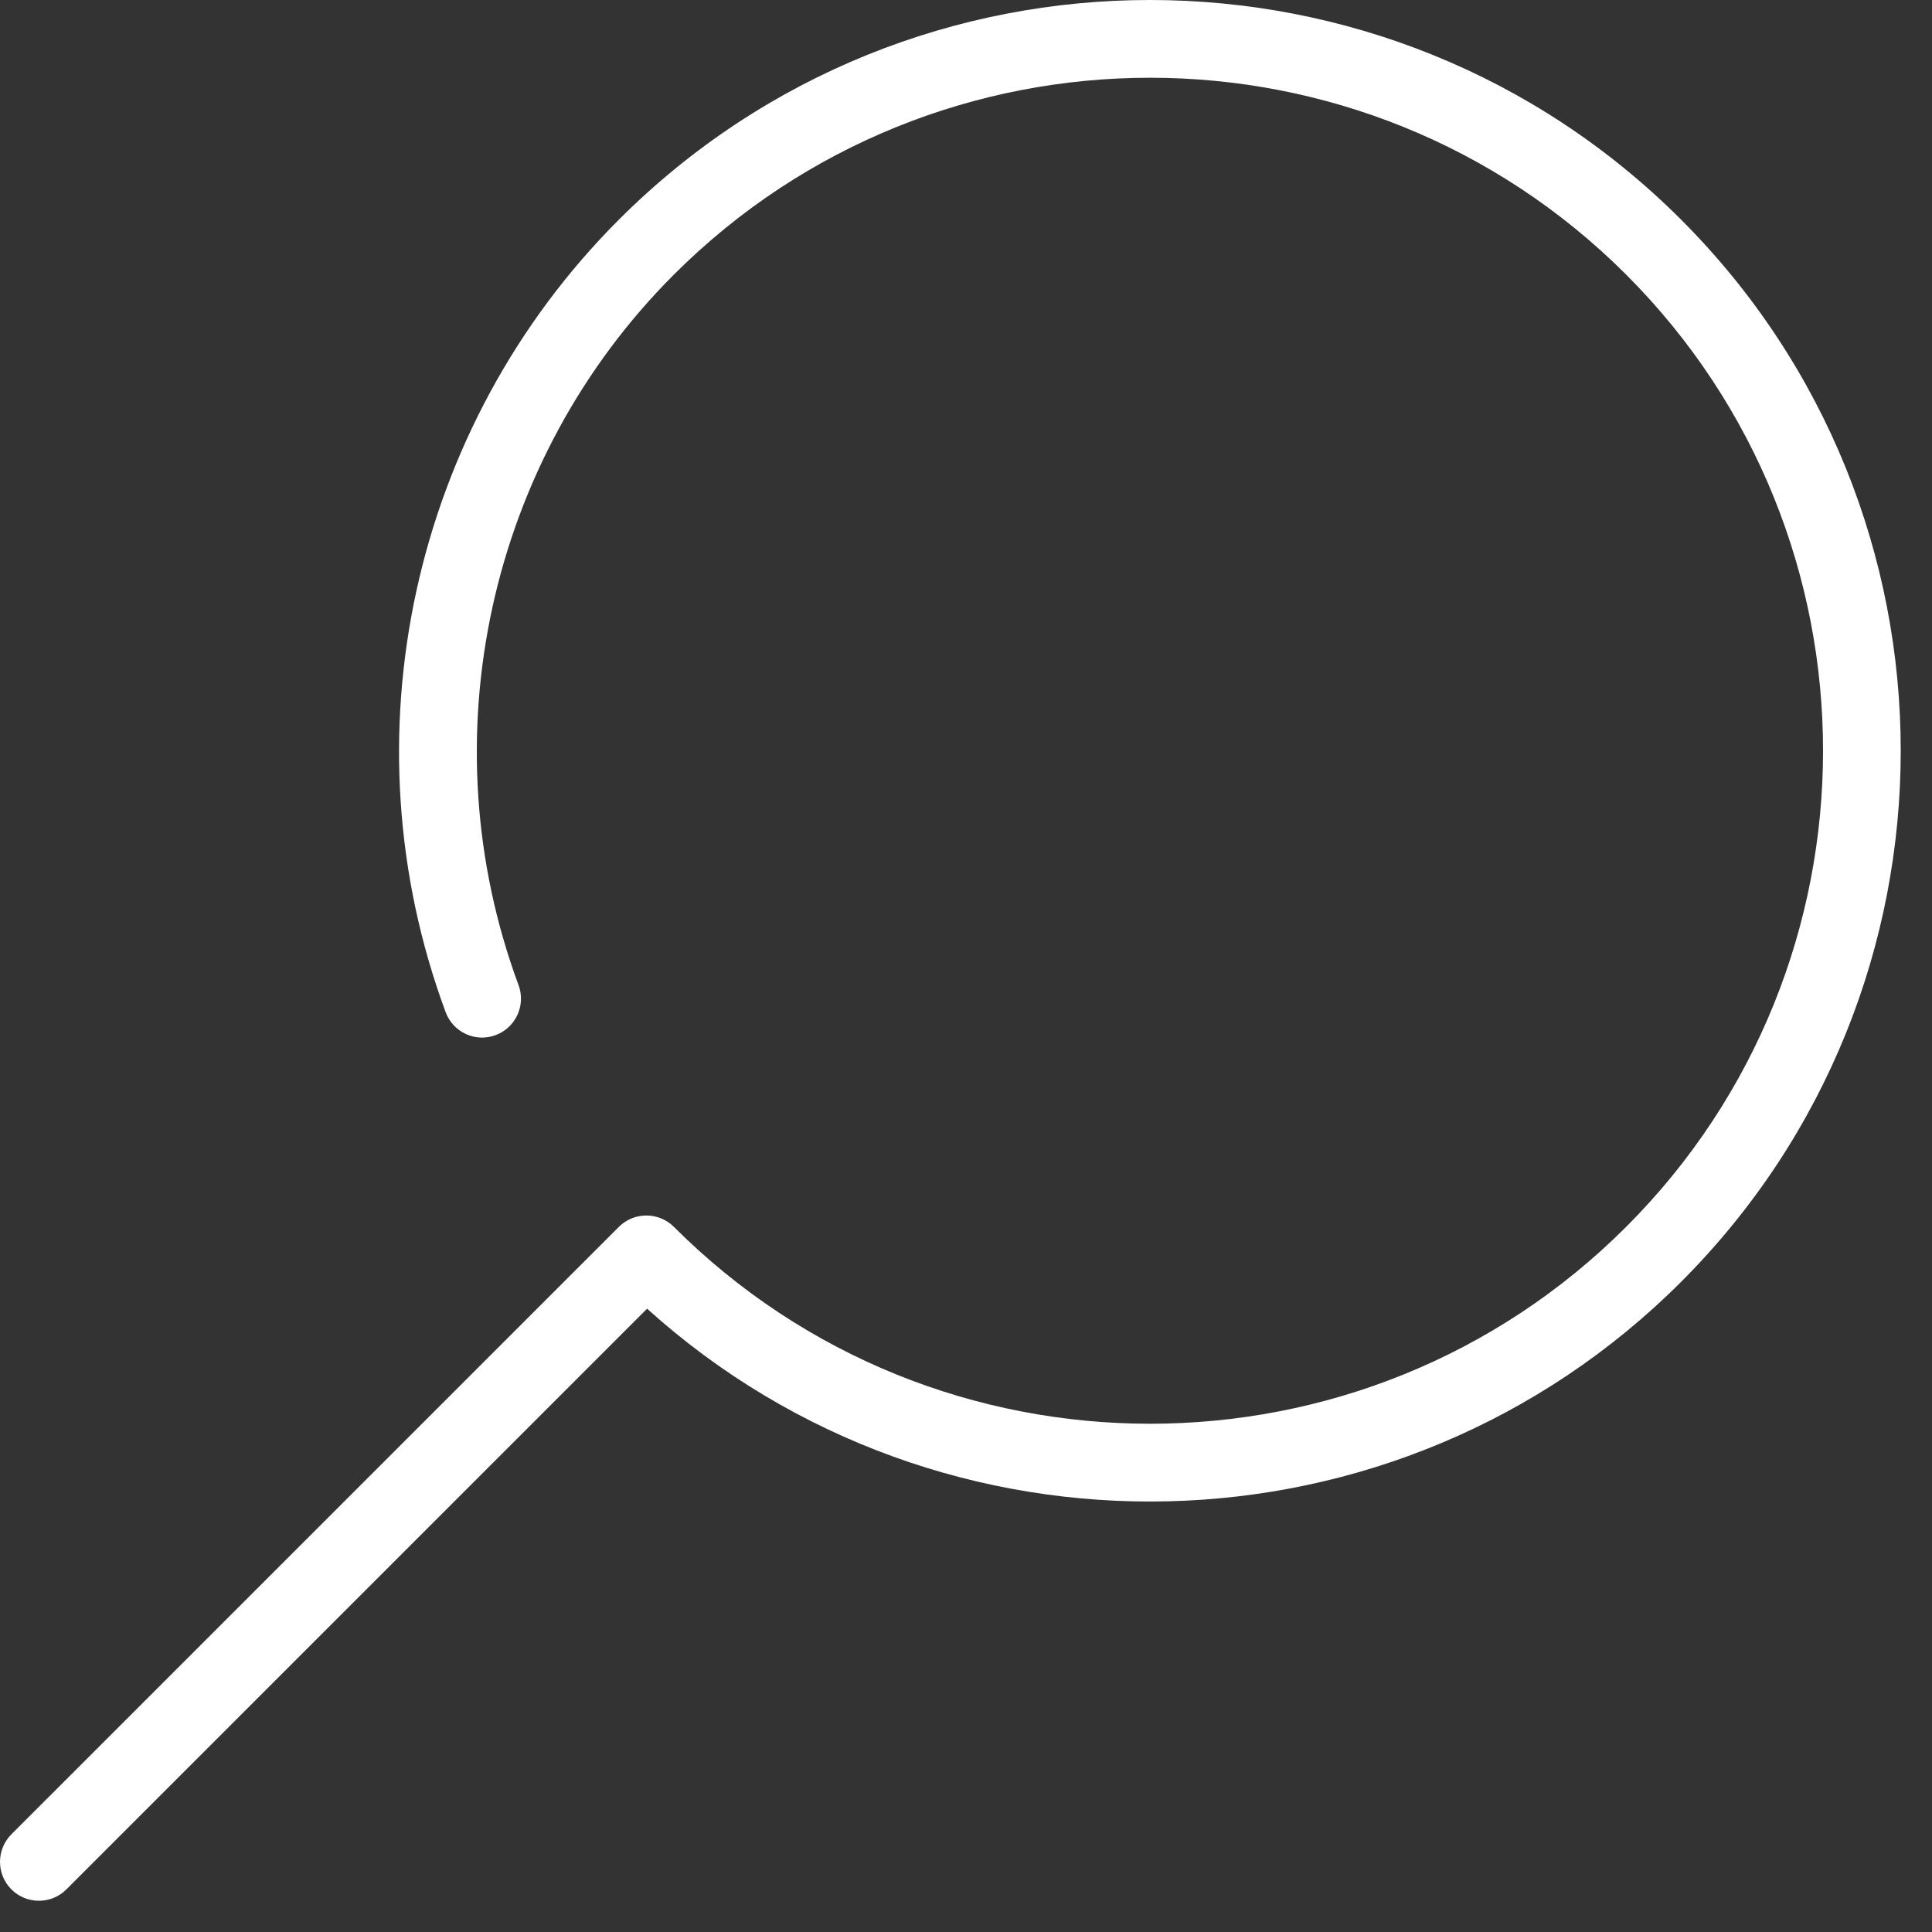 <svg xmlns="http://www.w3.org/2000/svg" width="45" height="45" viewBox="0 0 45 45" fill="none"><rect x="0" y="0" width="45" height="45" fill="#333333" stroke="none"/><path d="M0.905 44.272C0.673 44.272 0.442 44.184 0.265 44.007C-0.088 43.653 -0.088 43.08 0.265 42.725L14.415 28.576C14.768 28.223 15.341 28.223 15.696 28.576C21.812 34.69 31.76 34.691 37.876 28.576C43.991 22.461 43.991 12.511 37.876 6.396C31.76 0.282 21.812 0.283 15.696 6.396C11.375 10.717 9.955 17.213 12.078 22.945C12.252 23.415 12.013 23.936 11.544 24.11C11.074 24.286 10.553 24.044 10.38 23.575C8.01 17.181 9.594 9.936 14.415 5.116C21.236 -1.706 32.335 -1.705 39.156 5.116C45.977 11.937 45.977 23.036 39.156 29.857C32.55 36.463 21.931 36.673 15.072 30.482L1.546 44.008C1.369 44.184 1.137 44.273 0.905 44.273V44.272Z" fill="white"></path></svg>